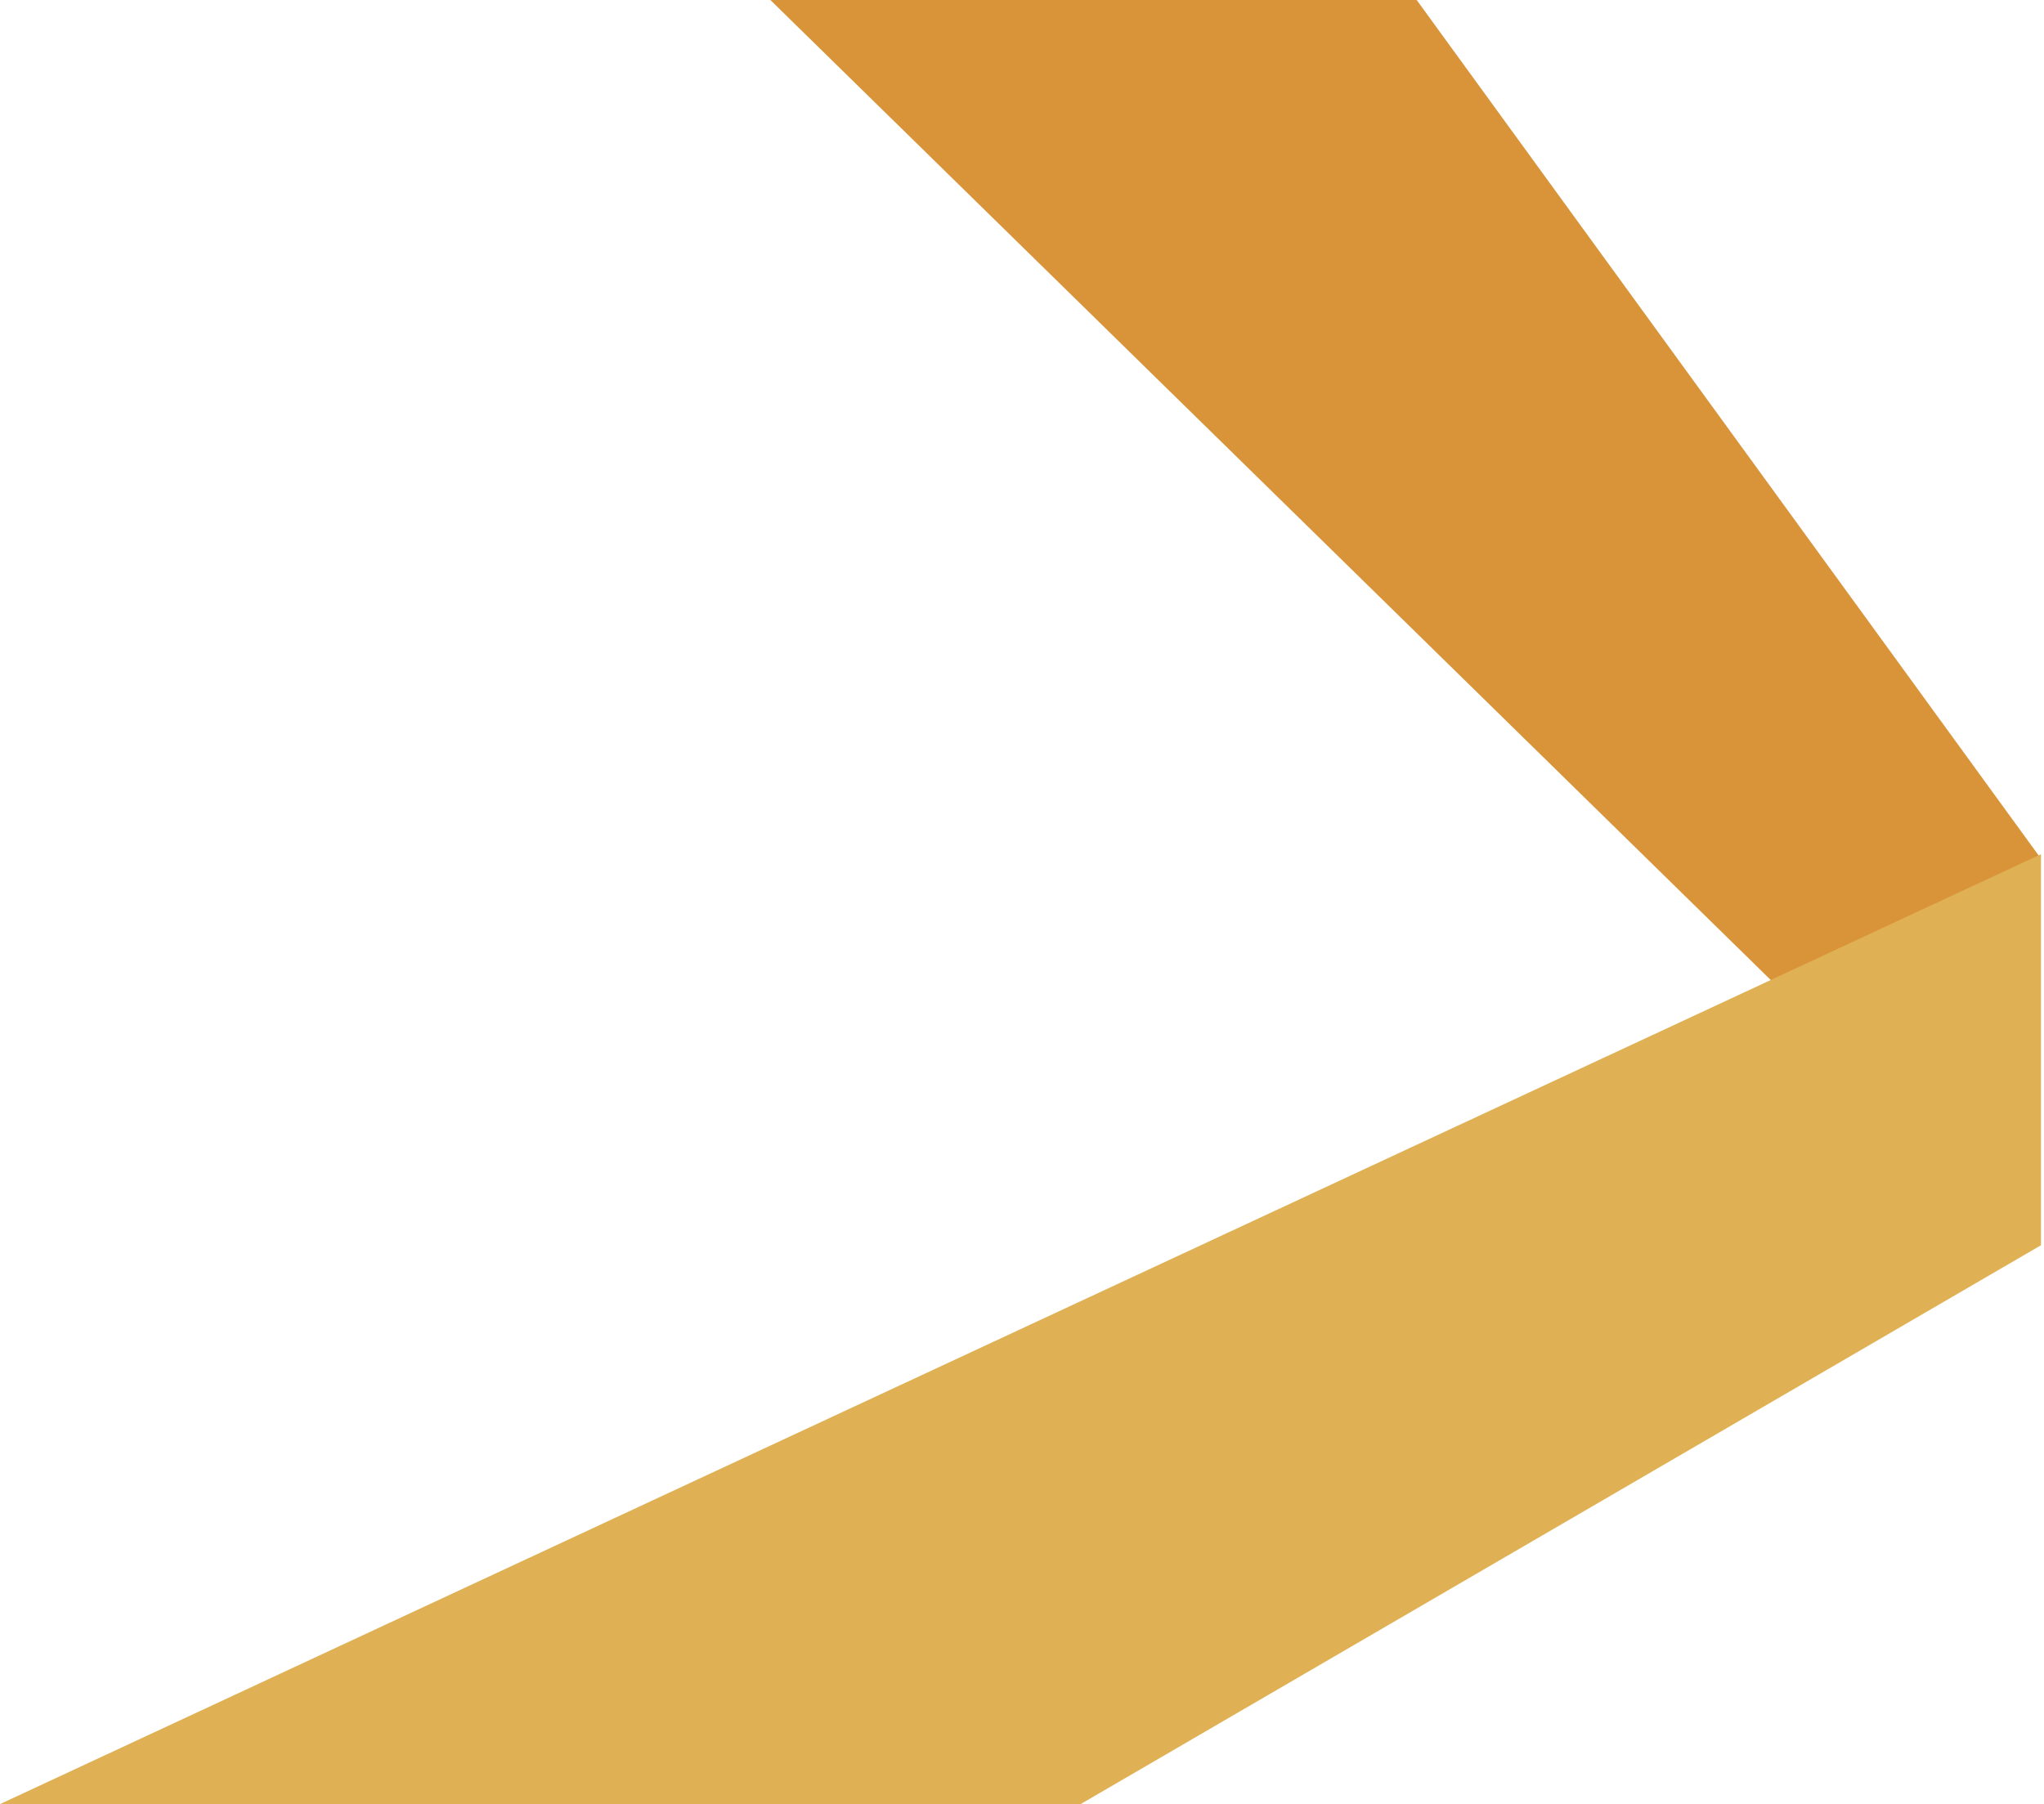 <?xml version="1.0" encoding="UTF-8"?> <svg xmlns="http://www.w3.org/2000/svg" width="478" height="422" viewBox="0 0 478 422" fill="none"> <path d="M331.299 0H180.153L476.902 290.777V200.313L331.299 0Z" fill="#D99439"></path> <path d="M477.299 291.274V199.816L0 422H252.711L477.299 291.274Z" fill="#E0B154"></path> </svg> 